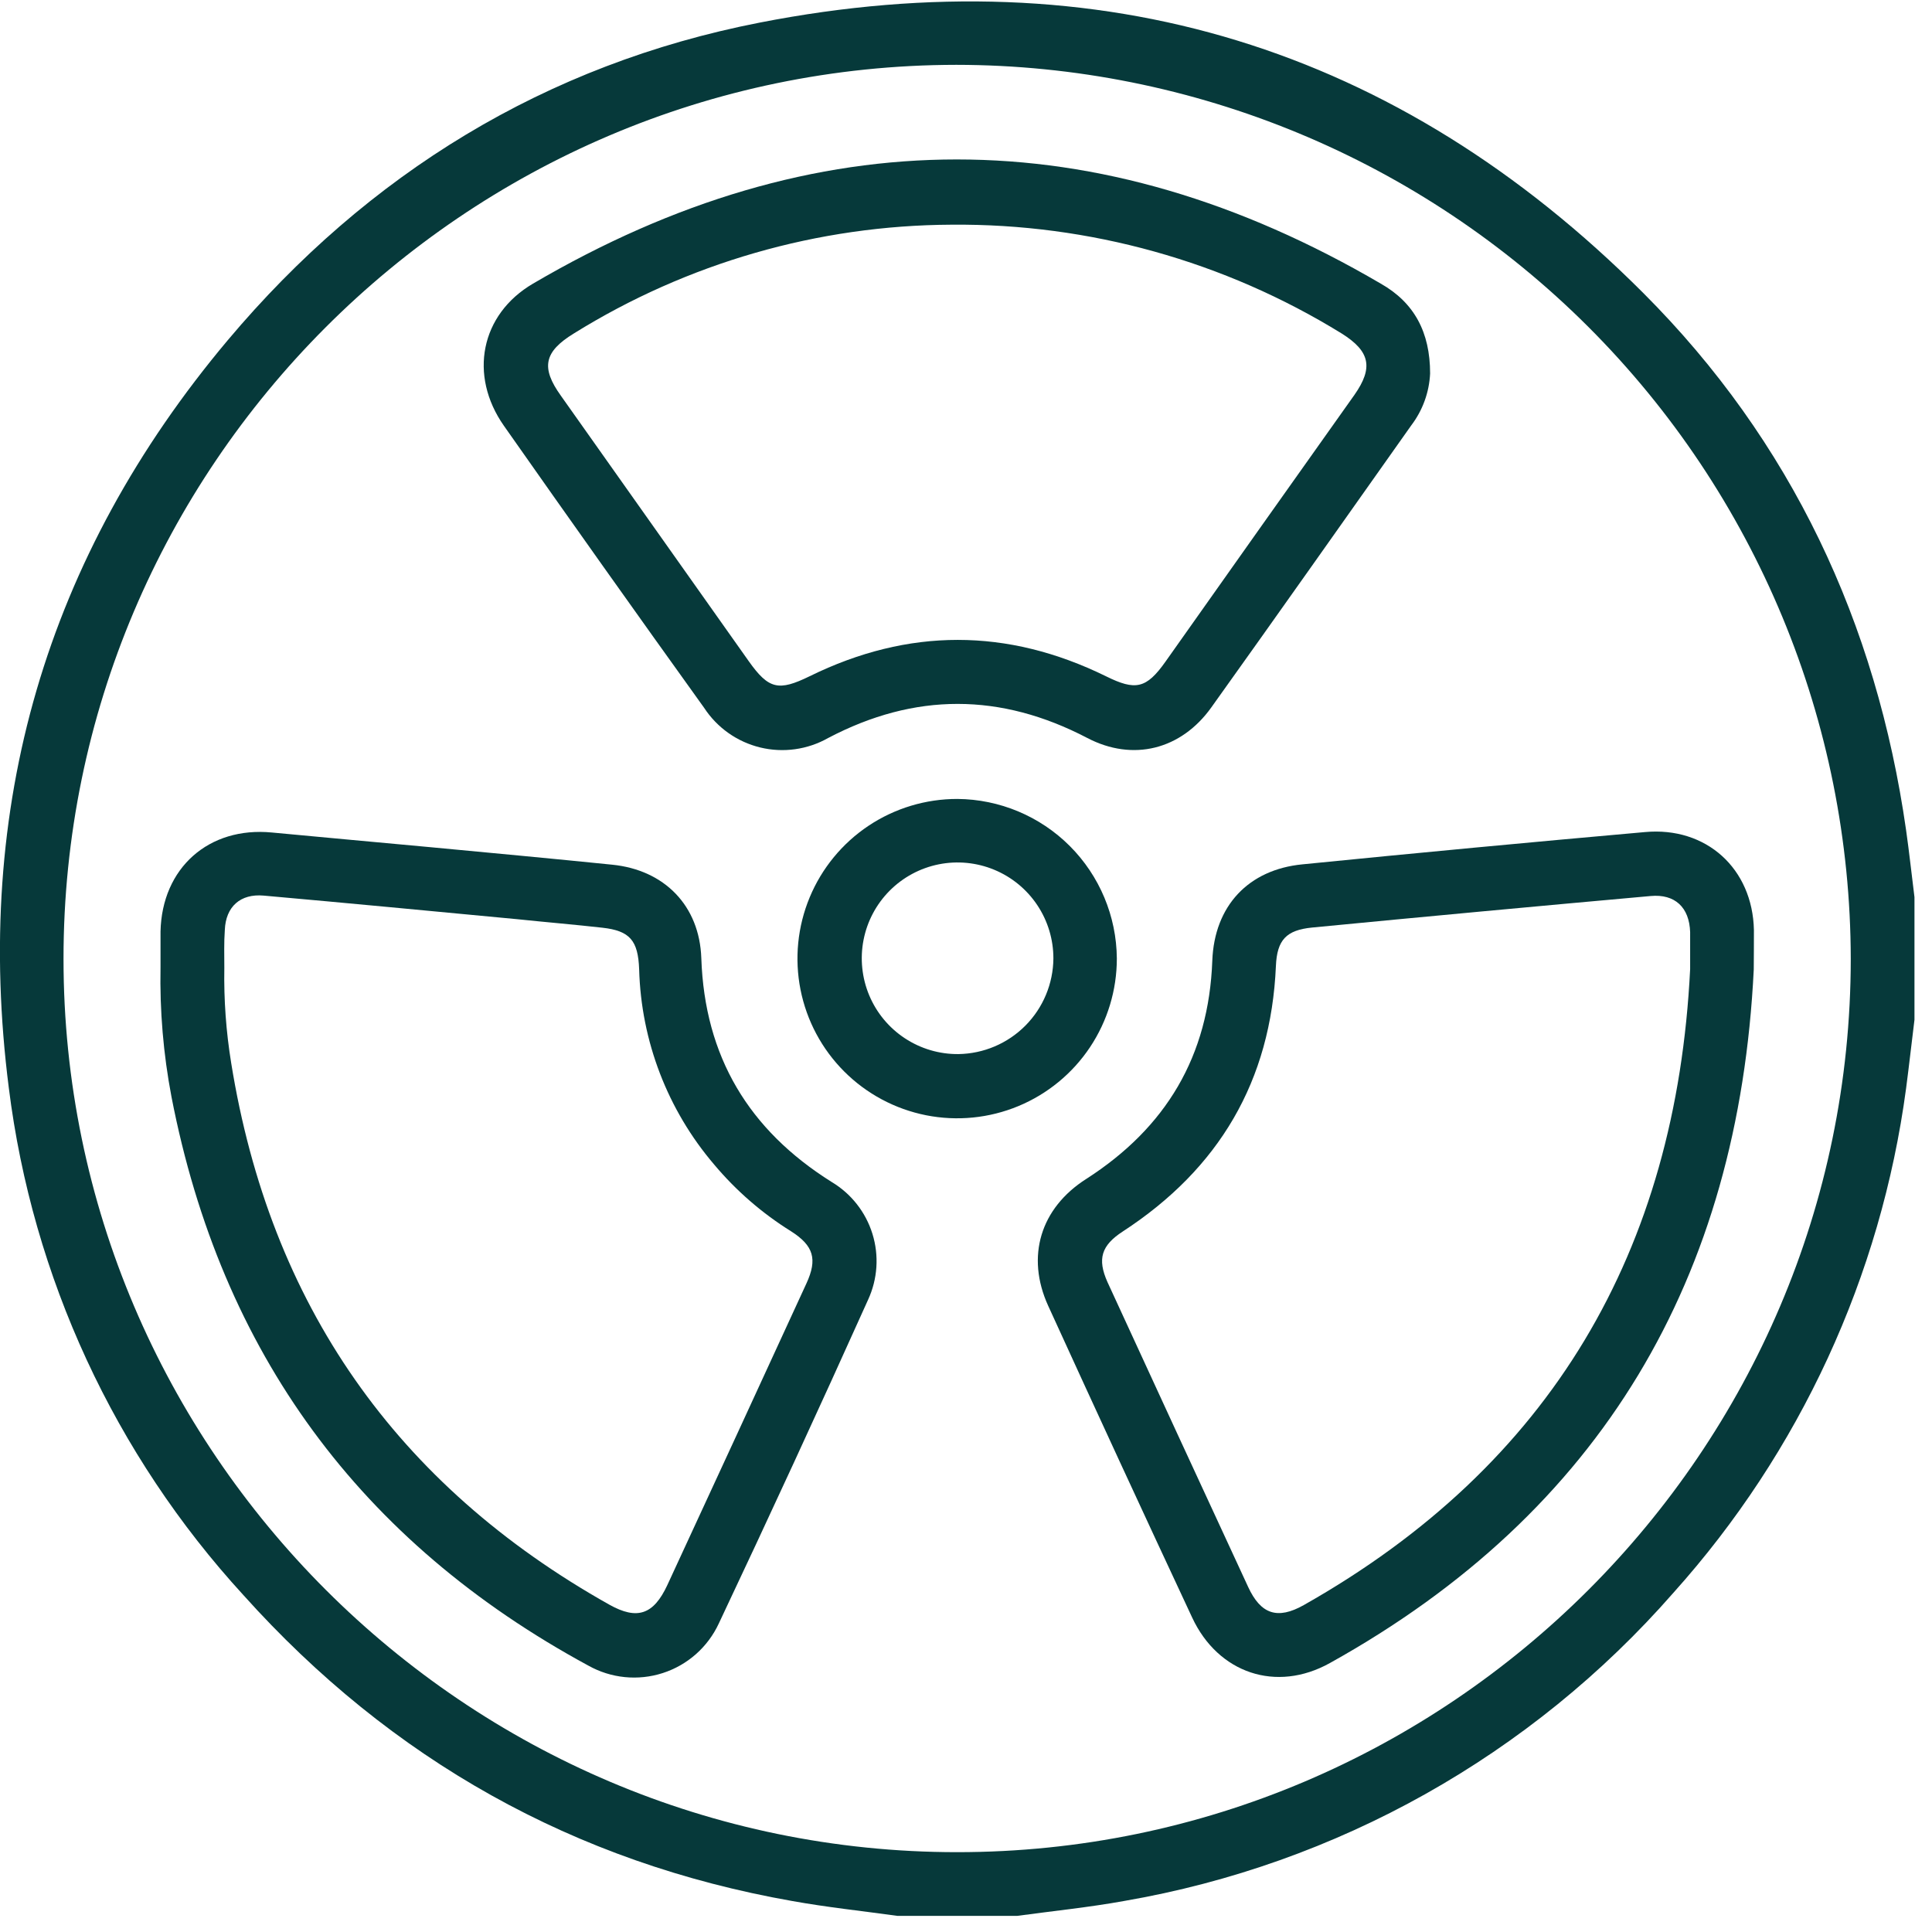 <svg xmlns="http://www.w3.org/2000/svg" viewBox="0 0 81 81" fill="#06393a"><g clip-path="url(#clip0_111_4250)"><path d="M37.619 80.323C36.151 80.119 34.676 79.964 33.218 79.702C24.068 78.09 16.397 73.772 10.209 66.88C4.801 60.982 1.362 53.548 0.369 45.608C-1.131 33.851 1.913 23.352 9.552 14.259C15.428 7.277 22.88 2.7 31.844 0.949C46.148 -1.851 58.587 1.972 68.892 12.281C75.106 18.495 78.671 26.116 79.913 34.799C80.049 35.75 80.15 36.709 80.272 37.671V42.696C80.15 43.676 80.042 44.656 79.913 45.636C78.86 53.503 75.461 60.87 70.16 66.776C64.193 73.597 56.063 78.159 47.132 79.699C45.649 79.968 44.145 80.119 42.652 80.323H37.619ZM2.663 40.205C2.663 60.821 19.509 77.653 40.129 77.653C60.748 77.653 77.587 60.828 77.594 40.205C77.581 30.265 73.625 20.735 66.594 13.707C59.564 6.68 50.033 2.728 40.093 2.718C19.47 2.74 2.656 19.579 2.663 40.205Z"></path><path d="M6.73 40.542C6.73 40.047 6.73 39.552 6.73 39.056C6.788 36.386 8.755 34.648 11.397 34.903C13.608 35.115 15.819 35.309 18.027 35.517C20.576 35.757 23.124 35.994 25.669 36.253C27.848 36.472 29.327 37.961 29.403 40.173C29.543 44.297 31.391 47.373 34.863 49.552C35.683 50.041 36.294 50.816 36.577 51.728C36.86 52.64 36.795 53.624 36.395 54.492C34.349 59.039 32.263 63.564 30.135 68.068C29.907 68.557 29.581 68.994 29.177 69.352C28.772 69.709 28.299 69.979 27.785 70.144C27.271 70.31 26.729 70.367 26.192 70.313C25.655 70.259 25.135 70.095 24.664 69.83C15.092 64.644 9.267 56.697 7.19 45.988C6.848 44.194 6.694 42.369 6.73 40.542ZM9.405 40.582C9.382 41.915 9.478 43.247 9.692 44.563C11.322 54.686 16.606 62.256 25.544 67.275C26.721 67.935 27.403 67.691 27.978 66.456C29.928 62.242 31.872 58.025 33.811 53.806C34.278 52.79 34.112 52.227 33.168 51.624C31.95 50.866 30.86 49.919 29.938 48.82C27.988 46.534 26.88 43.65 26.797 40.646C26.754 39.426 26.405 39.024 25.257 38.895C24.108 38.766 22.866 38.661 21.667 38.536C18.131 38.202 14.599 37.864 11.06 37.549C10.076 37.459 9.466 38.015 9.426 38.984C9.387 39.526 9.405 40.051 9.405 40.571V40.582Z"></path><path d="M73.527 40.646C72.895 53.569 67.152 63.387 55.758 69.723C53.507 70.979 51.07 70.15 49.982 67.817C47.95 63.468 45.938 59.111 43.944 54.743C43.004 52.679 43.621 50.651 45.538 49.43C48.891 47.277 50.679 44.276 50.826 40.28C50.912 37.976 52.344 36.457 54.606 36.238C59.392 35.76 64.178 35.309 68.964 34.885C71.535 34.648 73.48 36.414 73.534 38.995C73.538 39.548 73.527 40.097 73.527 40.646ZM70.86 40.646C70.86 40.126 70.86 39.602 70.86 39.081C70.827 38.04 70.221 37.473 69.205 37.566C64.476 37.99 59.744 38.43 55.008 38.888C53.931 38.995 53.54 39.404 53.493 40.499C53.285 45.32 51.106 49.003 47.078 51.627C46.17 52.216 46.001 52.783 46.428 53.745C48.388 58.01 50.356 62.273 52.33 66.535C52.858 67.677 53.558 67.917 54.663 67.293C65.037 61.427 70.275 52.442 70.86 40.632V40.646Z"></path><path d="M59.958 15.659C59.921 16.449 59.644 17.209 59.165 17.838C56.372 21.786 53.59 25.735 50.783 29.662C49.519 31.428 47.502 31.942 45.585 30.94C41.949 29.041 38.359 29.03 34.723 30.94C33.858 31.43 32.838 31.573 31.872 31.338C30.905 31.103 30.065 30.509 29.521 29.676C26.7 25.747 23.901 21.804 21.125 17.849C19.646 15.738 20.141 13.182 22.349 11.89C34.185 4.95 46.031 4.95 57.887 11.89C59.294 12.687 59.958 13.929 59.958 15.659ZM39.892 9.42C34.295 9.446 28.815 11.024 24.061 13.979C22.801 14.751 22.672 15.415 23.516 16.592L31.391 27.72C32.231 28.905 32.648 28.984 33.944 28.352C38.081 26.32 42.223 26.32 46.367 28.352C47.606 28.966 48.058 28.876 48.862 27.742C51.495 24.015 54.136 20.287 56.785 16.556C57.585 15.415 57.445 14.729 56.246 13.979C51.333 10.95 45.664 9.369 39.892 9.42Z"></path><path d="M46.824 40.183C46.825 41.508 46.433 42.804 45.698 43.906C44.963 45.008 43.917 45.867 42.693 46.375C41.469 46.882 40.123 47.015 38.823 46.757C37.524 46.498 36.33 45.86 35.394 44.923C34.457 43.986 33.82 42.792 33.562 41.493C33.304 40.193 33.438 38.846 33.946 37.623C34.454 36.399 35.314 35.354 36.416 34.619C37.519 33.885 38.815 33.494 40.14 33.496C41.908 33.51 43.601 34.219 44.852 35.47C46.102 36.722 46.81 38.414 46.824 40.183ZM44.164 40.183C44.165 39.387 43.93 38.609 43.488 37.947C43.046 37.284 42.417 36.768 41.681 36.464C40.946 36.16 40.136 36.081 39.355 36.238C38.575 36.395 37.859 36.78 37.297 37.345C36.736 37.91 36.356 38.628 36.204 39.41C36.052 40.191 36.136 41 36.444 41.734C36.753 42.468 37.273 43.094 37.938 43.531C38.603 43.969 39.383 44.2 40.179 44.193C41.236 44.178 42.244 43.75 42.989 43.001C43.734 42.251 44.155 41.24 44.164 40.183Z"></path></g><defs><clipPath id="clip0_111_4250"><rect width="80.265" height="80.265" transform="translate(0 0.058)"></rect></clipPath></defs></svg>